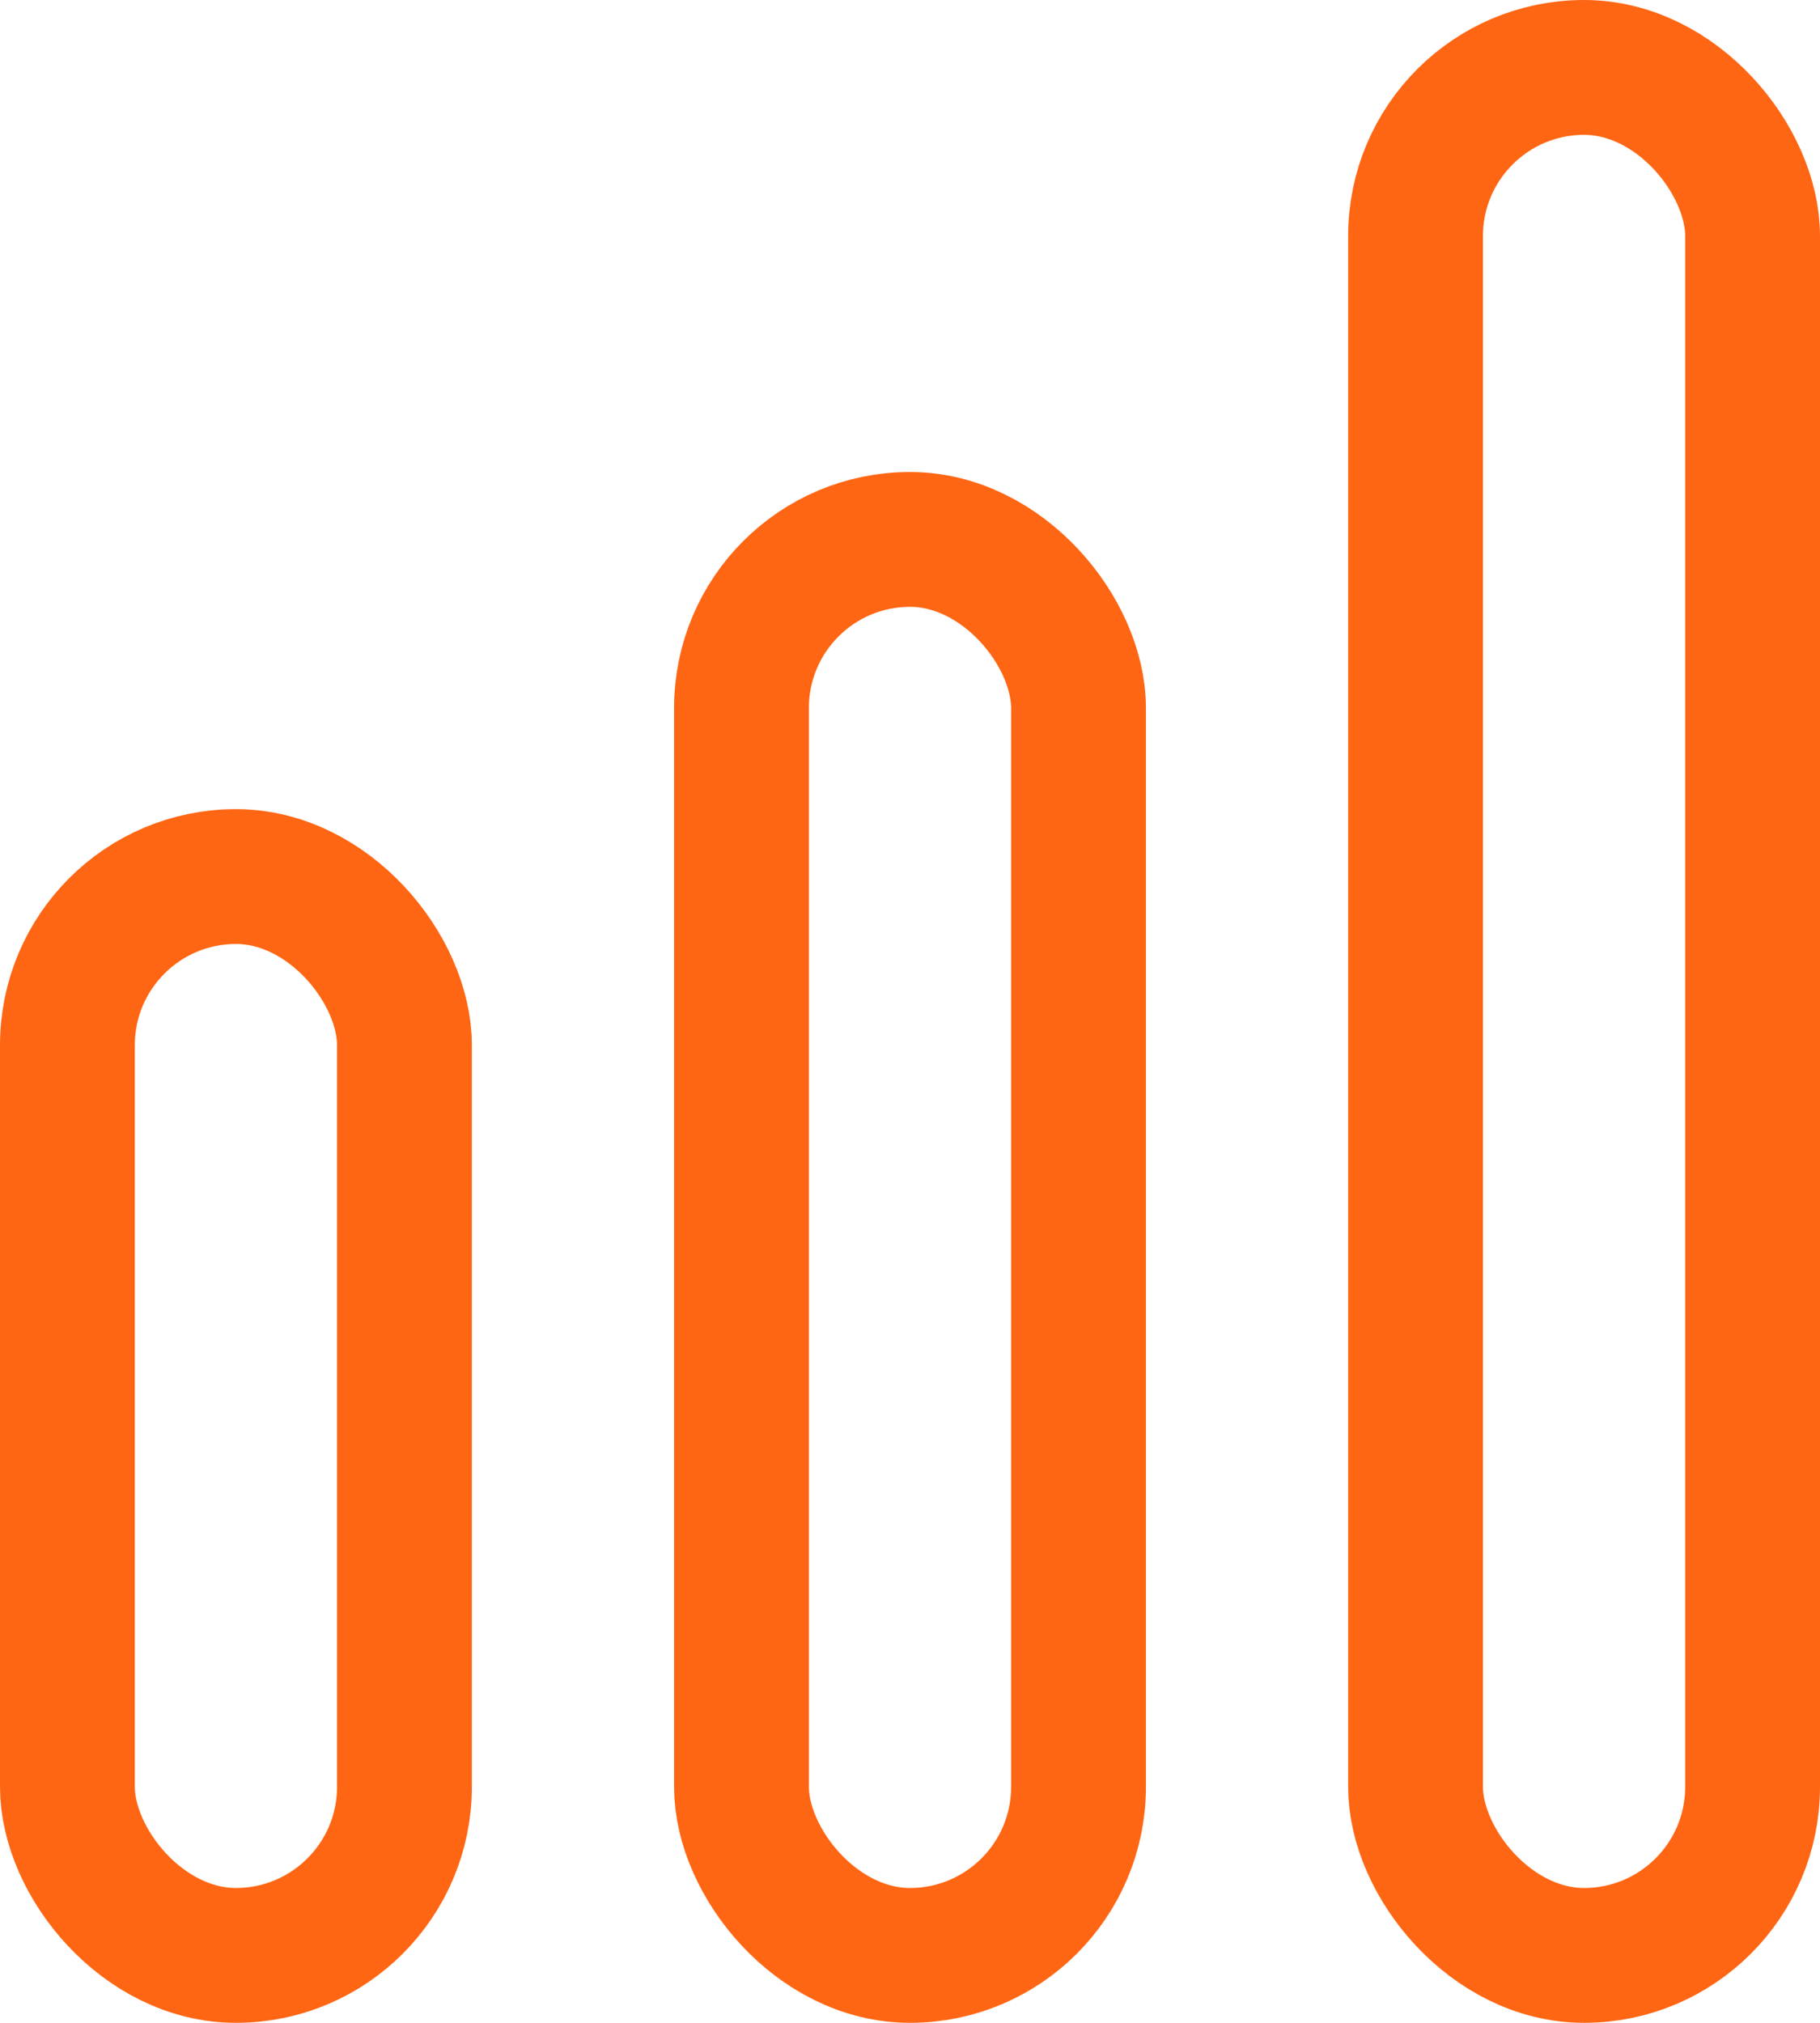 <svg xmlns="http://www.w3.org/2000/svg" width="27" height="30" viewBox="0 0 27 30">
  <g id="Group_127" data-name="Group 127" transform="translate(-223 -7158)">
    <g id="Rectangle_3403" data-name="Rectangle 3403" transform="translate(223 7170)" fill="none" stroke="#ff6613" stroke-width="2">
      <rect width="7" height="18" rx="3.5" stroke="none"/>
      <rect x="1" y="1" width="5" height="16" rx="2.5" fill="none"/>
    </g>
    <g id="Rectangle_3404" data-name="Rectangle 3404" transform="translate(233 7165)" fill="none" stroke="#ff6613" stroke-width="2">
      <rect width="7" height="23" rx="3.5" stroke="none"/>
      <rect x="1" y="1" width="5" height="21" rx="2.5" fill="none"/>
    </g>
    <g id="Rectangle_3405" data-name="Rectangle 3405" transform="translate(243 7158)" fill="none" stroke="#ff6613" stroke-width="2">
      <rect width="7" height="30" rx="3.5" stroke="none"/>
      <rect x="1" y="1" width="5" height="28" rx="2.5" fill="none"/>
    </g>
  </g>
</svg>
